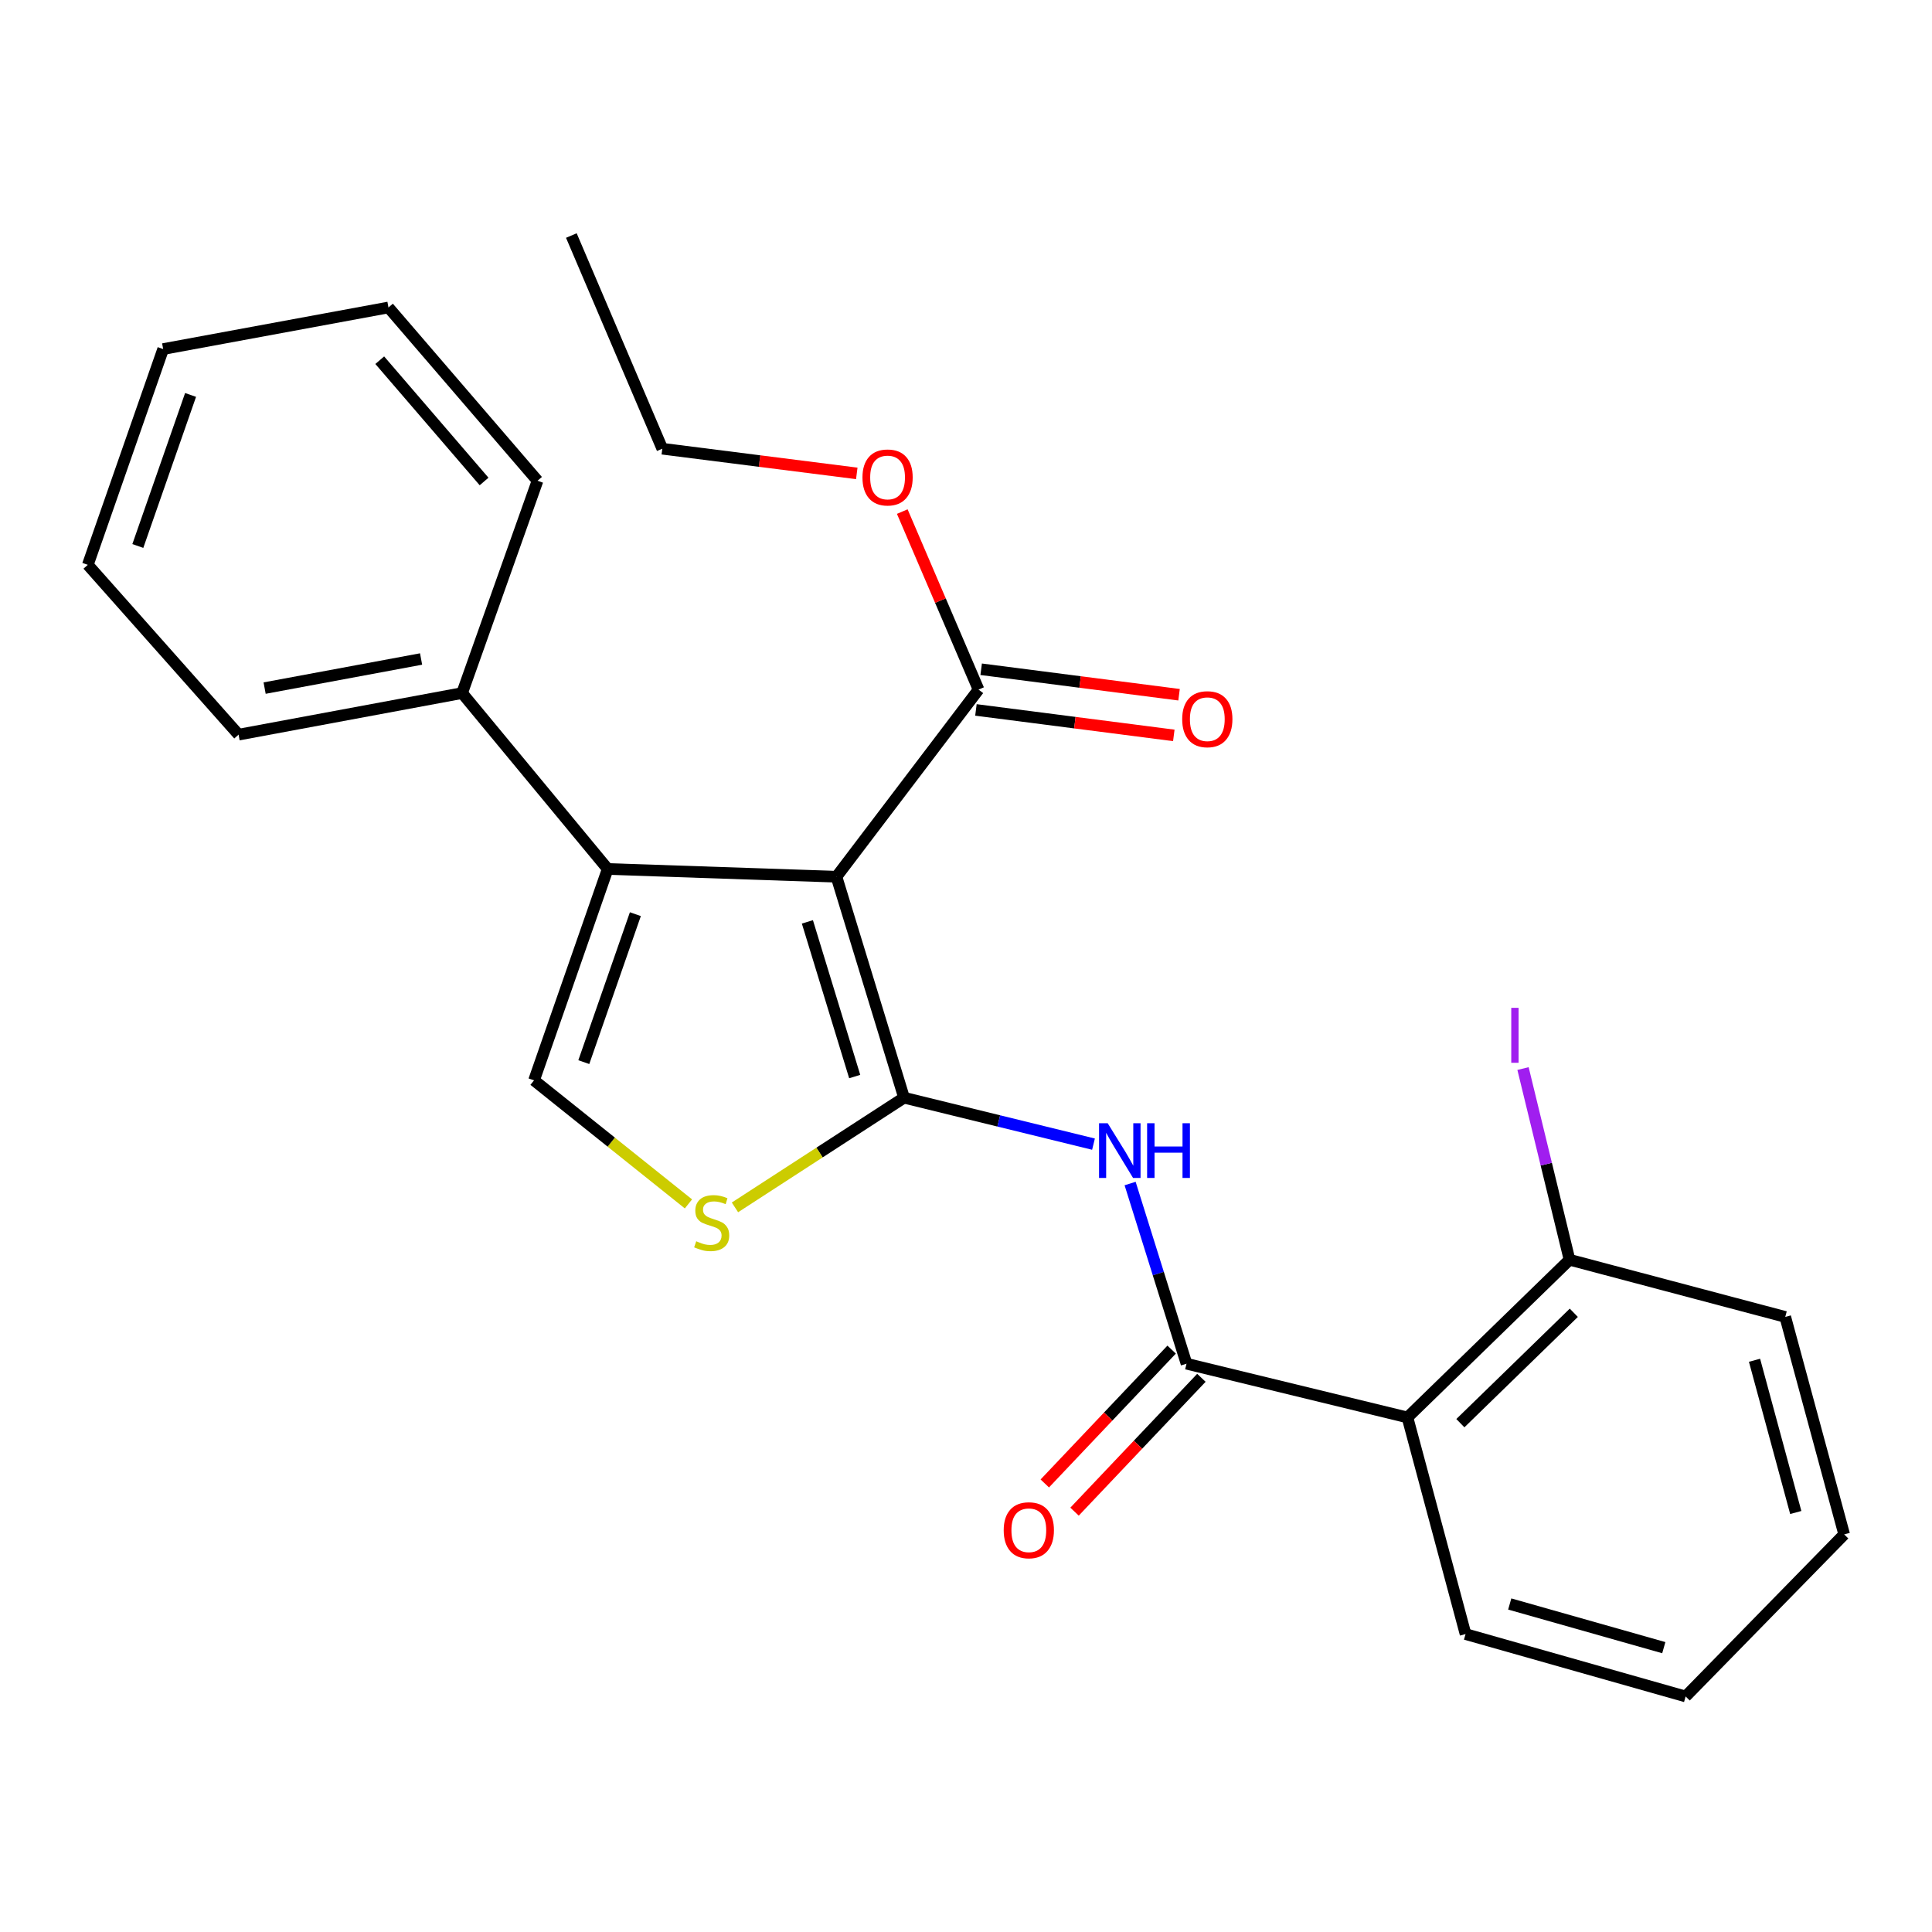 <?xml version='1.0' encoding='iso-8859-1'?>
<svg version='1.1' baseProfile='full'
              xmlns='http://www.w3.org/2000/svg'
                      xmlns:rdkit='http://www.rdkit.org/xml'
                      xmlns:xlink='http://www.w3.org/1999/xlink'
                  xml:space='preserve'
width='1000px' height='1000px' viewBox='0 0 1000 1000'>
<!-- END OF HEADER -->
<rect style='opacity:1.0;fill:#FFFFFF;stroke:none' width='1000' height='1000' x='0' y='0'> </rect>
<path class='bond-0' d='M 467.932,568.169 L 432.951,453.796' style='fill:none;fill-rule:evenodd;stroke:#000000;stroke-width:6px;stroke-linecap:butt;stroke-linejoin:miter;stroke-opacity:1' />
<path class='bond-0' d='M 442.391,557.22 L 417.904,477.158' style='fill:none;fill-rule:evenodd;stroke:#000000;stroke-width:6px;stroke-linecap:butt;stroke-linejoin:miter;stroke-opacity:1' />
<path class='bond-2' d='M 467.932,568.169 L 516.961,580.188' style='fill:none;fill-rule:evenodd;stroke:#000000;stroke-width:6px;stroke-linecap:butt;stroke-linejoin:miter;stroke-opacity:1' />
<path class='bond-2' d='M 516.961,580.188 L 565.99,592.207' style='fill:none;fill-rule:evenodd;stroke:#0000FF;stroke-width:6px;stroke-linecap:butt;stroke-linejoin:miter;stroke-opacity:1' />
<path class='bond-4' d='M 467.932,568.169 L 424.173,596.554' style='fill:none;fill-rule:evenodd;stroke:#000000;stroke-width:6px;stroke-linecap:butt;stroke-linejoin:miter;stroke-opacity:1' />
<path class='bond-4' d='M 424.173,596.554 L 380.413,624.939' style='fill:none;fill-rule:evenodd;stroke:#CCCC00;stroke-width:6px;stroke-linecap:butt;stroke-linejoin:miter;stroke-opacity:1' />
<path class='bond-1' d='M 432.951,453.796 L 314.546,449.775' style='fill:none;fill-rule:evenodd;stroke:#000000;stroke-width:6px;stroke-linecap:butt;stroke-linejoin:miter;stroke-opacity:1' />
<path class='bond-7' d='M 432.951,453.796 L 506.496,356.93' style='fill:none;fill-rule:evenodd;stroke:#000000;stroke-width:6px;stroke-linecap:butt;stroke-linejoin:miter;stroke-opacity:1' />
<path class='bond-10' d='M 314.546,449.775 L 239.185,358.734' style='fill:none;fill-rule:evenodd;stroke:#000000;stroke-width:6px;stroke-linecap:butt;stroke-linejoin:miter;stroke-opacity:1' />
<path class='bond-25' d='M 314.546,449.775 L 276.417,559.185' style='fill:none;fill-rule:evenodd;stroke:#000000;stroke-width:6px;stroke-linecap:butt;stroke-linejoin:miter;stroke-opacity:1' />
<path class='bond-25' d='M 328.866,473.17 L 302.176,549.757' style='fill:none;fill-rule:evenodd;stroke:#000000;stroke-width:6px;stroke-linecap:butt;stroke-linejoin:miter;stroke-opacity:1' />
<path class='bond-3' d='M 584.943,612.594 L 599.54,659.223' style='fill:none;fill-rule:evenodd;stroke:#0000FF;stroke-width:6px;stroke-linecap:butt;stroke-linejoin:miter;stroke-opacity:1' />
<path class='bond-3' d='M 599.54,659.223 L 614.137,705.851' style='fill:none;fill-rule:evenodd;stroke:#000000;stroke-width:6px;stroke-linecap:butt;stroke-linejoin:miter;stroke-opacity:1' />
<path class='bond-6' d='M 614.137,705.851 L 728.499,733.663' style='fill:none;fill-rule:evenodd;stroke:#000000;stroke-width:6px;stroke-linecap:butt;stroke-linejoin:miter;stroke-opacity:1' />
<path class='bond-9' d='M 606.436,698.552 L 573.608,733.19' style='fill:none;fill-rule:evenodd;stroke:#000000;stroke-width:6px;stroke-linecap:butt;stroke-linejoin:miter;stroke-opacity:1' />
<path class='bond-9' d='M 573.608,733.19 L 540.781,767.829' style='fill:none;fill-rule:evenodd;stroke:#FF0000;stroke-width:6px;stroke-linecap:butt;stroke-linejoin:miter;stroke-opacity:1' />
<path class='bond-9' d='M 621.839,713.15 L 589.012,747.788' style='fill:none;fill-rule:evenodd;stroke:#000000;stroke-width:6px;stroke-linecap:butt;stroke-linejoin:miter;stroke-opacity:1' />
<path class='bond-9' d='M 589.012,747.788 L 556.184,782.427' style='fill:none;fill-rule:evenodd;stroke:#FF0000;stroke-width:6px;stroke-linecap:butt;stroke-linejoin:miter;stroke-opacity:1' />
<path class='bond-5' d='M 356.342,623.133 L 316.38,591.159' style='fill:none;fill-rule:evenodd;stroke:#CCCC00;stroke-width:6px;stroke-linecap:butt;stroke-linejoin:miter;stroke-opacity:1' />
<path class='bond-5' d='M 316.38,591.159 L 276.417,559.185' style='fill:none;fill-rule:evenodd;stroke:#000000;stroke-width:6px;stroke-linecap:butt;stroke-linejoin:miter;stroke-opacity:1' />
<path class='bond-8' d='M 728.499,733.663 L 812.384,652.042' style='fill:none;fill-rule:evenodd;stroke:#000000;stroke-width:6px;stroke-linecap:butt;stroke-linejoin:miter;stroke-opacity:1' />
<path class='bond-8' d='M 755.881,736.629 L 814.6,679.495' style='fill:none;fill-rule:evenodd;stroke:#000000;stroke-width:6px;stroke-linecap:butt;stroke-linejoin:miter;stroke-opacity:1' />
<path class='bond-14' d='M 728.499,733.663 L 758.563,845.796' style='fill:none;fill-rule:evenodd;stroke:#000000;stroke-width:6px;stroke-linecap:butt;stroke-linejoin:miter;stroke-opacity:1' />
<path class='bond-11' d='M 505.141,367.454 L 556.352,374.047' style='fill:none;fill-rule:evenodd;stroke:#000000;stroke-width:6px;stroke-linecap:butt;stroke-linejoin:miter;stroke-opacity:1' />
<path class='bond-11' d='M 556.352,374.047 L 607.562,380.641' style='fill:none;fill-rule:evenodd;stroke:#FF0000;stroke-width:6px;stroke-linecap:butt;stroke-linejoin:miter;stroke-opacity:1' />
<path class='bond-11' d='M 507.851,346.406 L 559.062,352.999' style='fill:none;fill-rule:evenodd;stroke:#000000;stroke-width:6px;stroke-linecap:butt;stroke-linejoin:miter;stroke-opacity:1' />
<path class='bond-11' d='M 559.062,352.999 L 610.272,359.593' style='fill:none;fill-rule:evenodd;stroke:#FF0000;stroke-width:6px;stroke-linecap:butt;stroke-linejoin:miter;stroke-opacity:1' />
<path class='bond-12' d='M 506.496,356.93 L 486.755,310.864' style='fill:none;fill-rule:evenodd;stroke:#000000;stroke-width:6px;stroke-linecap:butt;stroke-linejoin:miter;stroke-opacity:1' />
<path class='bond-12' d='M 486.755,310.864 L 467.014,264.798' style='fill:none;fill-rule:evenodd;stroke:#FF0000;stroke-width:6px;stroke-linecap:butt;stroke-linejoin:miter;stroke-opacity:1' />
<path class='bond-13' d='M 812.384,652.042 L 800.347,602.564' style='fill:none;fill-rule:evenodd;stroke:#000000;stroke-width:6px;stroke-linecap:butt;stroke-linejoin:miter;stroke-opacity:1' />
<path class='bond-13' d='M 800.347,602.564 L 788.31,553.085' style='fill:none;fill-rule:evenodd;stroke:#A01EEF;stroke-width:6px;stroke-linecap:butt;stroke-linejoin:miter;stroke-opacity:1' />
<path class='bond-15' d='M 812.384,652.042 L 924.045,681.634' style='fill:none;fill-rule:evenodd;stroke:#000000;stroke-width:6px;stroke-linecap:butt;stroke-linejoin:miter;stroke-opacity:1' />
<path class='bond-16' d='M 239.185,358.734 L 123.491,380.251' style='fill:none;fill-rule:evenodd;stroke:#000000;stroke-width:6px;stroke-linecap:butt;stroke-linejoin:miter;stroke-opacity:1' />
<path class='bond-16' d='M 217.951,341.098 L 136.965,356.159' style='fill:none;fill-rule:evenodd;stroke:#000000;stroke-width:6px;stroke-linecap:butt;stroke-linejoin:miter;stroke-opacity:1' />
<path class='bond-17' d='M 239.185,358.734 L 278.221,248.829' style='fill:none;fill-rule:evenodd;stroke:#000000;stroke-width:6px;stroke-linecap:butt;stroke-linejoin:miter;stroke-opacity:1' />
<path class='bond-18' d='M 443.469,245.026 L 393.138,238.64' style='fill:none;fill-rule:evenodd;stroke:#FF0000;stroke-width:6px;stroke-linecap:butt;stroke-linejoin:miter;stroke-opacity:1' />
<path class='bond-18' d='M 393.138,238.64 L 342.806,232.253' style='fill:none;fill-rule:evenodd;stroke:#000000;stroke-width:6px;stroke-linecap:butt;stroke-linejoin:miter;stroke-opacity:1' />
<path class='bond-19' d='M 758.563,845.796 L 872.476,878.088' style='fill:none;fill-rule:evenodd;stroke:#000000;stroke-width:6px;stroke-linecap:butt;stroke-linejoin:miter;stroke-opacity:1' />
<path class='bond-19' d='M 781.438,830.223 L 861.177,852.827' style='fill:none;fill-rule:evenodd;stroke:#000000;stroke-width:6px;stroke-linecap:butt;stroke-linejoin:miter;stroke-opacity:1' />
<path class='bond-26' d='M 924.045,681.634 L 954.545,794.204' style='fill:none;fill-rule:evenodd;stroke:#000000;stroke-width:6px;stroke-linecap:butt;stroke-linejoin:miter;stroke-opacity:1' />
<path class='bond-26' d='M 908.137,704.07 L 929.487,782.868' style='fill:none;fill-rule:evenodd;stroke:#000000;stroke-width:6px;stroke-linecap:butt;stroke-linejoin:miter;stroke-opacity:1' />
<path class='bond-21' d='M 123.491,380.251 L 45.455,292.357' style='fill:none;fill-rule:evenodd;stroke:#000000;stroke-width:6px;stroke-linecap:butt;stroke-linejoin:miter;stroke-opacity:1' />
<path class='bond-23' d='M 278.221,248.829 L 201.069,159.144' style='fill:none;fill-rule:evenodd;stroke:#000000;stroke-width:6px;stroke-linecap:butt;stroke-linejoin:miter;stroke-opacity:1' />
<path class='bond-23' d='M 250.561,249.216 L 196.554,186.437' style='fill:none;fill-rule:evenodd;stroke:#000000;stroke-width:6px;stroke-linecap:butt;stroke-linejoin:miter;stroke-opacity:1' />
<path class='bond-20' d='M 342.806,232.253 L 295.729,121.912' style='fill:none;fill-rule:evenodd;stroke:#000000;stroke-width:6px;stroke-linecap:butt;stroke-linejoin:miter;stroke-opacity:1' />
<path class='bond-22' d='M 872.476,878.088 L 954.545,794.204' style='fill:none;fill-rule:evenodd;stroke:#000000;stroke-width:6px;stroke-linecap:butt;stroke-linejoin:miter;stroke-opacity:1' />
<path class='bond-27' d='M 45.455,292.357 L 84.455,180.672' style='fill:none;fill-rule:evenodd;stroke:#000000;stroke-width:6px;stroke-linecap:butt;stroke-linejoin:miter;stroke-opacity:1' />
<path class='bond-27' d='M 71.34,282.601 L 98.641,204.421' style='fill:none;fill-rule:evenodd;stroke:#000000;stroke-width:6px;stroke-linecap:butt;stroke-linejoin:miter;stroke-opacity:1' />
<path class='bond-24' d='M 201.069,159.144 L 84.455,180.672' style='fill:none;fill-rule:evenodd;stroke:#000000;stroke-width:6px;stroke-linecap:butt;stroke-linejoin:miter;stroke-opacity:1' />
<path  class='atom-3' d='M 573.345 581.385
L 582.625 596.385
Q 583.545 597.865, 585.025 600.545
Q 586.505 603.225, 586.585 603.385
L 586.585 581.385
L 590.345 581.385
L 590.345 609.705
L 586.465 609.705
L 576.505 593.305
Q 575.345 591.385, 574.105 589.185
Q 572.905 586.985, 572.545 586.305
L 572.545 609.705
L 568.865 609.705
L 568.865 581.385
L 573.345 581.385
' fill='#0000FF'/>
<path  class='atom-3' d='M 593.745 581.385
L 597.585 581.385
L 597.585 593.425
L 612.065 593.425
L 612.065 581.385
L 615.905 581.385
L 615.905 609.705
L 612.065 609.705
L 612.065 596.625
L 597.585 596.625
L 597.585 609.705
L 593.745 609.705
L 593.745 581.385
' fill='#0000FF'/>
<path  class='atom-5' d='M 360.366 642.474
Q 360.686 642.594, 362.006 643.154
Q 363.326 643.714, 364.766 644.074
Q 366.246 644.394, 367.686 644.394
Q 370.366 644.394, 371.926 643.114
Q 373.486 641.794, 373.486 639.514
Q 373.486 637.954, 372.686 636.994
Q 371.926 636.034, 370.726 635.514
Q 369.526 634.994, 367.526 634.394
Q 365.006 633.634, 363.486 632.914
Q 362.006 632.194, 360.926 630.674
Q 359.886 629.154, 359.886 626.594
Q 359.886 623.034, 362.286 620.834
Q 364.726 618.634, 369.526 618.634
Q 372.806 618.634, 376.526 620.194
L 375.606 623.274
Q 372.206 621.874, 369.646 621.874
Q 366.886 621.874, 365.366 623.034
Q 363.846 624.154, 363.886 626.114
Q 363.886 627.634, 364.646 628.554
Q 365.446 629.474, 366.566 629.994
Q 367.726 630.514, 369.646 631.114
Q 372.206 631.914, 373.726 632.714
Q 375.246 633.514, 376.326 635.154
Q 377.446 636.754, 377.446 639.514
Q 377.446 643.434, 374.806 645.554
Q 372.206 647.634, 367.846 647.634
Q 365.326 647.634, 363.406 647.074
Q 361.526 646.554, 359.286 645.634
L 360.366 642.474
' fill='#CCCC00'/>
<path  class='atom-10' d='M 519.516 792.055
Q 519.516 785.255, 522.876 781.455
Q 526.236 777.655, 532.516 777.655
Q 538.796 777.655, 542.156 781.455
Q 545.516 785.255, 545.516 792.055
Q 545.516 798.935, 542.116 802.855
Q 538.716 806.735, 532.516 806.735
Q 526.276 806.735, 522.876 802.855
Q 519.516 798.975, 519.516 792.055
M 532.516 803.535
Q 536.836 803.535, 539.156 800.655
Q 541.516 797.735, 541.516 792.055
Q 541.516 786.495, 539.156 783.695
Q 536.836 780.855, 532.516 780.855
Q 528.196 780.855, 525.836 783.655
Q 523.516 786.455, 523.516 792.055
Q 523.516 797.775, 525.836 800.655
Q 528.196 803.535, 532.516 803.535
' fill='#FF0000'/>
<path  class='atom-12' d='M 611.902 372.255
Q 611.902 365.455, 615.262 361.655
Q 618.622 357.855, 624.902 357.855
Q 631.182 357.855, 634.542 361.655
Q 637.902 365.455, 637.902 372.255
Q 637.902 379.135, 634.502 383.055
Q 631.102 386.935, 624.902 386.935
Q 618.662 386.935, 615.262 383.055
Q 611.902 379.175, 611.902 372.255
M 624.902 383.735
Q 629.222 383.735, 631.542 380.855
Q 633.902 377.935, 633.902 372.255
Q 633.902 366.695, 631.542 363.895
Q 629.222 361.055, 624.902 361.055
Q 620.582 361.055, 618.222 363.855
Q 615.902 366.655, 615.902 372.255
Q 615.902 377.975, 618.222 380.855
Q 620.582 383.735, 624.902 383.735
' fill='#FF0000'/>
<path  class='atom-13' d='M 446.408 247.129
Q 446.408 240.329, 449.768 236.529
Q 453.128 232.729, 459.408 232.729
Q 465.688 232.729, 469.048 236.529
Q 472.408 240.329, 472.408 247.129
Q 472.408 254.009, 469.008 257.929
Q 465.608 261.809, 459.408 261.809
Q 453.168 261.809, 449.768 257.929
Q 446.408 254.049, 446.408 247.129
M 459.408 258.609
Q 463.728 258.609, 466.048 255.729
Q 468.408 252.809, 468.408 247.129
Q 468.408 241.569, 466.048 238.769
Q 463.728 235.929, 459.408 235.929
Q 455.088 235.929, 452.728 238.729
Q 450.408 241.529, 450.408 247.129
Q 450.408 252.849, 452.728 255.729
Q 455.088 258.609, 459.408 258.609
' fill='#FF0000'/>
<path  class='atom-14' d='M 782.223 521.656
L 786.023 521.656
L 786.023 550.096
L 782.223 550.096
L 782.223 521.656
' fill='#A01EEF'/>
</svg>
